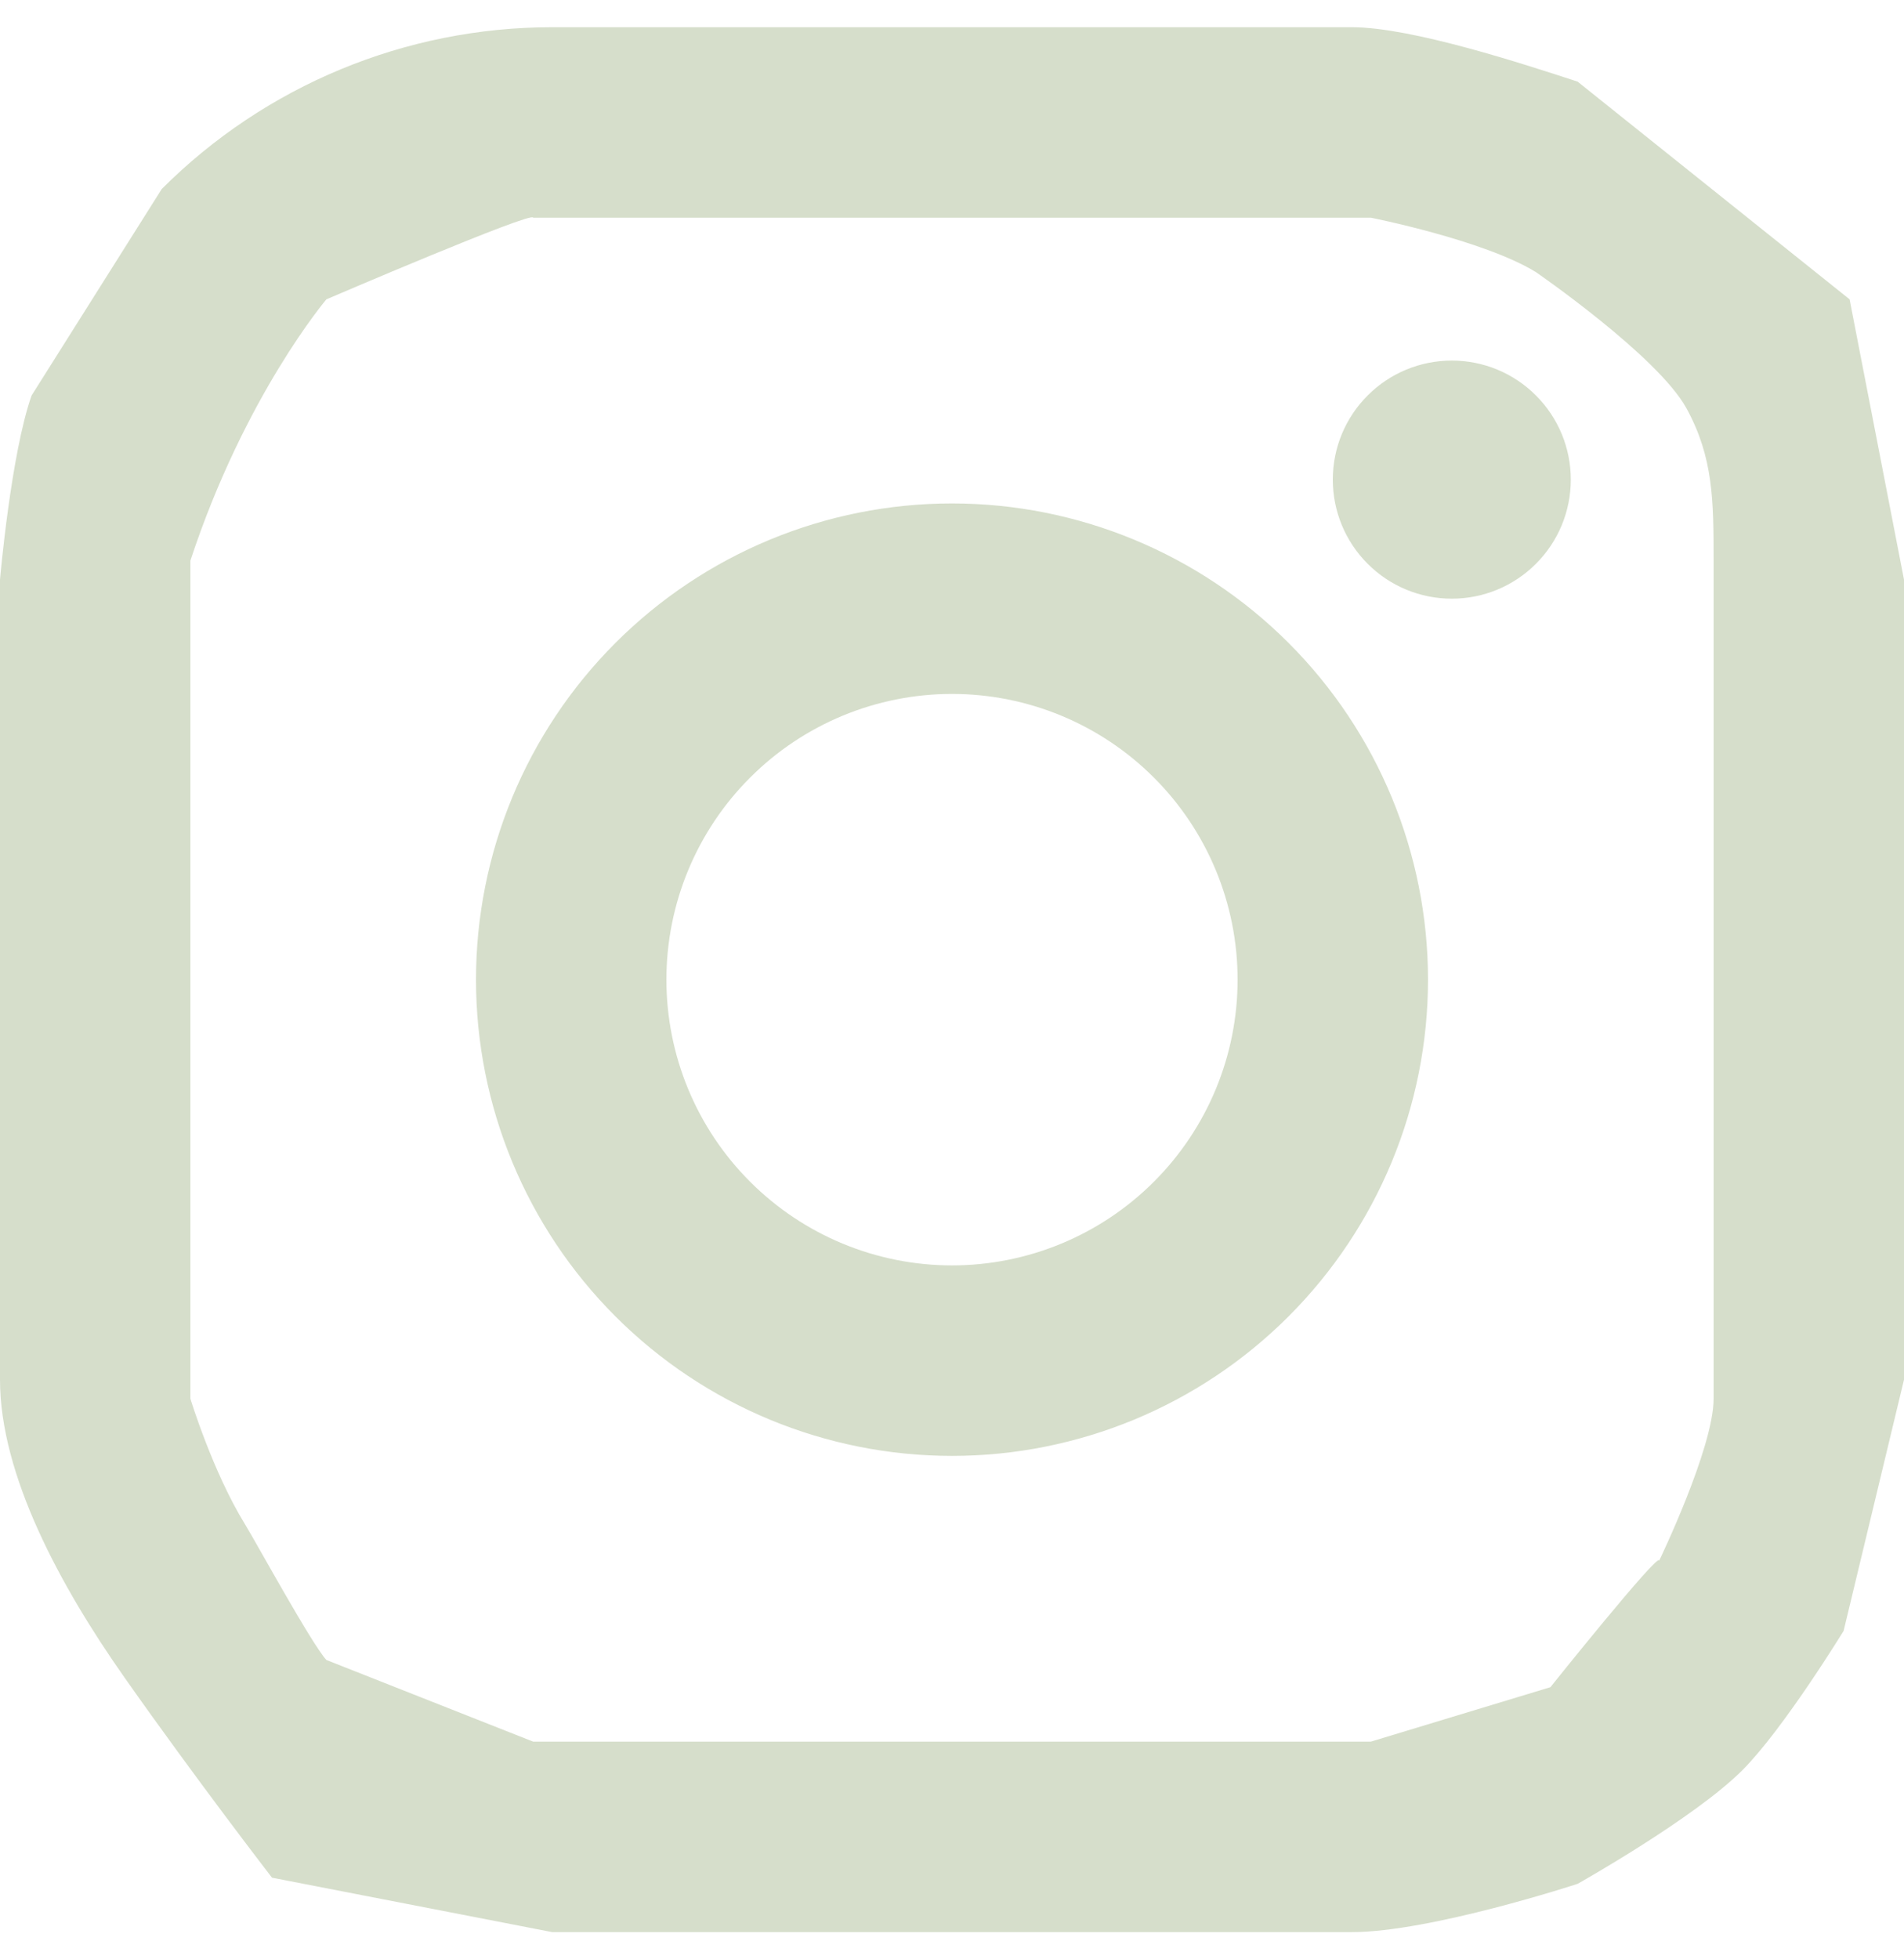 <svg width="35" height="36" viewBox="0 0 35 36" fill="none" xmlns="http://www.w3.org/2000/svg">
<path d="M10.15 0.5H24.85C25.949 0.5 28.008 1.176 29 1.5L34 5.5L35 10.65V25.35L33.89 29.965C33.89 29.965 32.785 31.769 32.027 32.527C31.145 33.409 29 34.613 29 34.613C29 34.613 26.294 35.5 24.85 35.5H10.15L5 34.5C5 34.5 3.604 32.692 2.287 30.82C1.112 29.149 0 27.105 0 25.35V10.65C0 10.65 0.2 8.343 0.581 7.266L2.973 3.473C4.876 1.569 7.458 0.5 10.15 0.5ZM9.8 4C9.8 3.869 6 5.5 6 5.5C6 5.5 4.5 7.266 3.5 10.3V25.7C3.5 25.7 3.91 27.041 4.5 28C4.712 28.345 5.727 30.203 6 30.5L9.8 32H25.2L28.5 31C28.5 31 30.5 28.5 30.5 28.674C30.5 28.674 31.5 26.605 31.5 25.7V10.3C31.5 9.2 31.495 8.4 31 7.5C30.473 6.542 28.234 5 28.234 5C27.275 4.41 25.2 4 25.2 4H9.8ZM26.688 6.625C27.268 6.625 27.824 6.855 28.234 7.266C28.645 7.676 28.875 8.232 28.875 8.812C28.875 9.393 28.645 9.949 28.234 10.359C27.824 10.77 27.268 11 26.688 11C26.107 11 25.551 10.77 25.141 10.359C24.73 9.949 24.5 9.393 24.5 8.812C24.5 8.232 24.73 7.676 25.141 7.266C25.551 6.855 26.107 6.625 26.688 6.625ZM17.5 9.25C19.821 9.25 22.046 10.172 23.687 11.813C25.328 13.454 26.25 15.679 26.25 18C26.25 20.321 25.328 22.546 23.687 24.187C22.046 25.828 19.821 26.75 17.5 26.75C15.179 26.75 12.954 25.828 11.313 24.187C9.672 22.546 8.75 20.321 8.75 18C8.75 15.679 9.672 13.454 11.313 11.813C12.954 10.172 15.179 9.25 17.5 9.25ZM17.5 12.75C16.108 12.75 14.772 13.303 13.788 14.288C12.803 15.272 12.25 16.608 12.25 18C12.25 19.392 12.803 20.728 13.788 21.712C14.772 22.697 16.108 23.25 17.5 23.25C18.892 23.25 20.228 22.697 21.212 21.712C22.197 20.728 22.75 19.392 22.75 18C22.75 16.608 22.197 15.272 21.212 14.288C20.228 13.303 18.892 12.75 17.5 12.75Z" fill="#D6DECB"/>
</svg>
